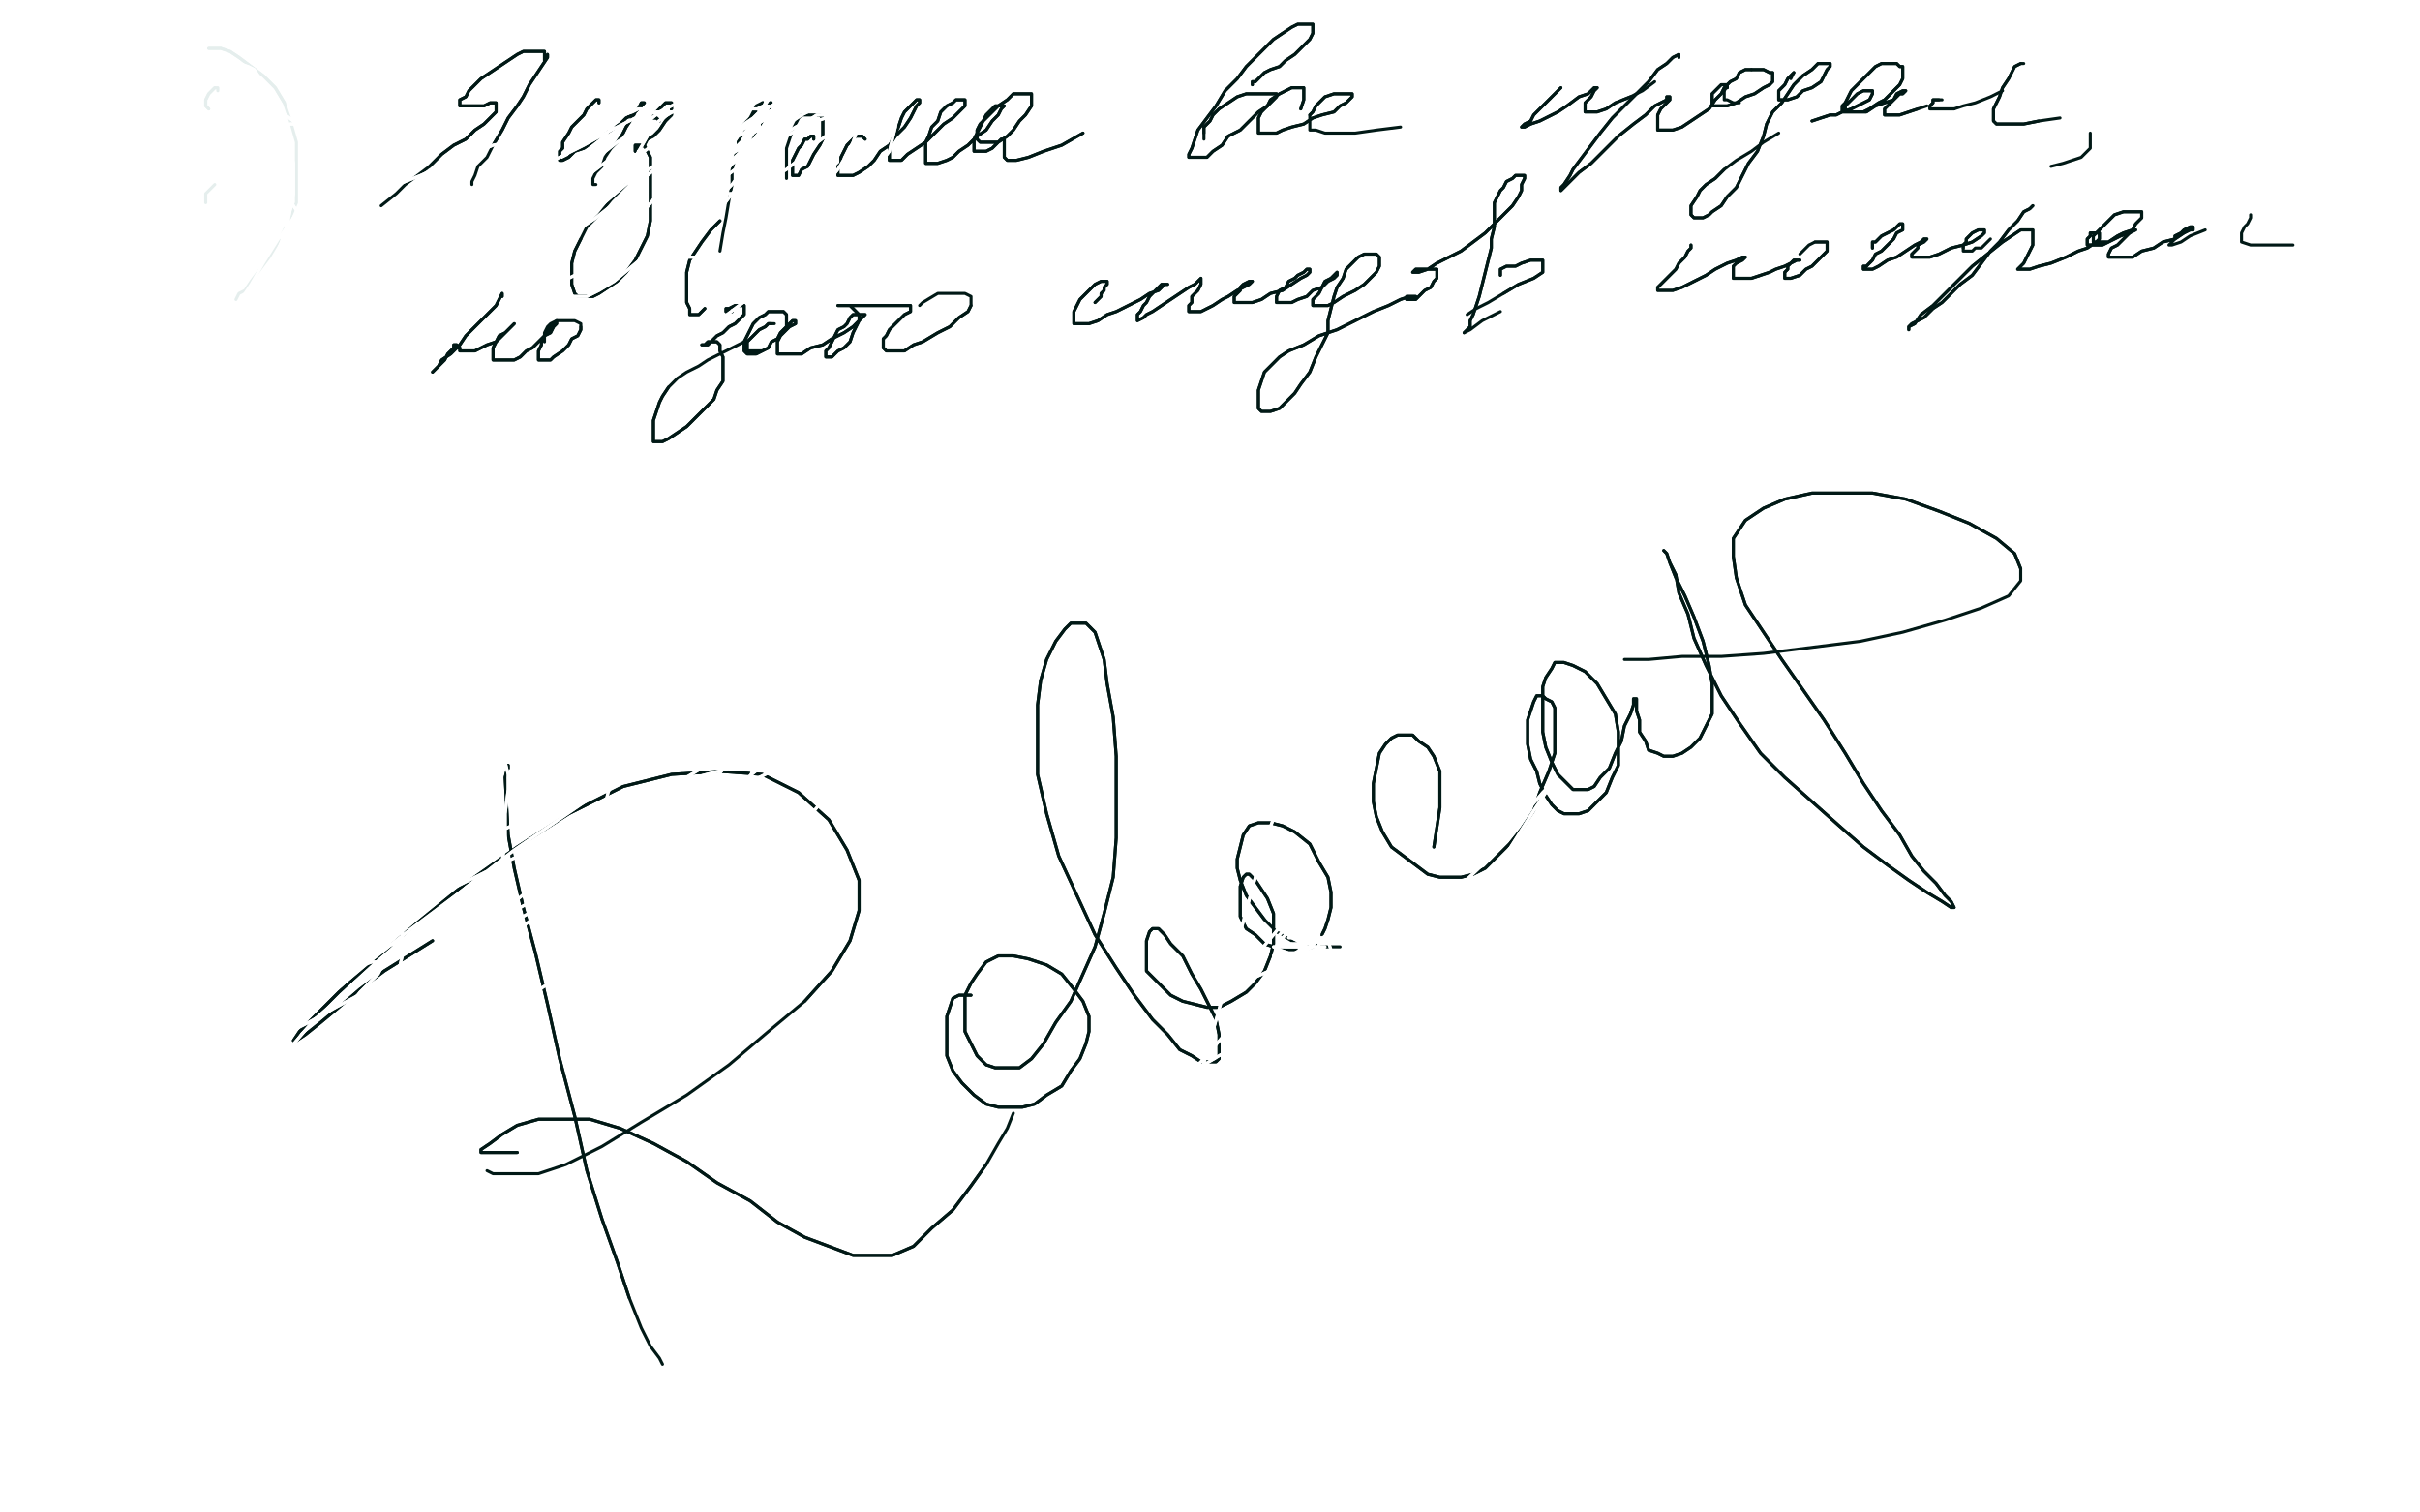 <?xml version="1.0" standalone="no"?>
<!DOCTYPE svg PUBLIC "-//W3C//DTD SVG 1.1//EN"
"http://www.w3.org/Graphics/SVG/1.1/DTD/svg11.dtd">

<svg width="800" height="500" version="1.1" xmlns="http://www.w3.org/2000/svg" xmlns:xlink="http://www.w3.org/1999/xlink" style="stroke-antialiasing: false"><desc>This SVG has been created on https://colorillo.com/</desc><rect x='0' y='0' width='800' height='500' style='fill: rgb(255,255,255); stroke-width:0' /><polyline points="69,36 68,35 68,35 68,34 68,34 68,33 68,33 69,31 69,31 70,30 70,30 71,29 71,29" style="fill: none; stroke: #e5eeed; stroke-width: 1; stroke-linejoin: round; stroke-linecap: round; stroke-antialiasing: false; stroke-antialias: 0; opacity: 1.0"/>
<polyline points="69,36 68,35 68,35 68,34 68,34 68,33 68,33 69,31 69,31 70,30 70,30 71,29 72,29 72,30" style="fill: none; stroke: #e5eeed; stroke-width: 1; stroke-linejoin: round; stroke-linecap: round; stroke-antialiasing: false; stroke-antialias: 0; opacity: 1.0"/>
<polyline points="68,67 68,66 68,66 68,65 68,65 68,64 68,64 69,63 69,63 70,62 70,62 71,61 71,61" style="fill: none; stroke: #e5eeed; stroke-width: 1; stroke-linejoin: round; stroke-linecap: round; stroke-antialiasing: false; stroke-antialias: 0; opacity: 1.0"/>
<polyline points="72,16 71,16 71,16 69,16 69,16 71,16 71,16 73,16 73,16 76,17 76,17 79,19 79,19 83,22 83,22 87,25 87,25 91,29 91,29 94,34 94,34" style="fill: none; stroke: #e5eeed; stroke-width: 1; stroke-linejoin: round; stroke-linecap: round; stroke-antialiasing: false; stroke-antialias: 0; opacity: 1.0"/>
<polyline points="72,16 71,16 71,16 69,16 69,16 71,16 71,16 73,16 73,16 76,17 76,17 79,19 79,19 83,22 83,22 87,25 87,25 91,29 91,29 94,34 96,40 98,47 98,54 98,61 98,67 95,74 92,80 89,85 86,89 83,93 81,96 79,97 78,99" style="fill: none; stroke: #e5eeed; stroke-width: 1; stroke-linejoin: round; stroke-linecap: round; stroke-antialiasing: false; stroke-antialias: 0; opacity: 1.0"/>
<polyline points="181,19 181,18 181,18 181,19 181,19 179,22 179,22 177,25 177,25 175,28 175,28 173,32 173,32 171,35 171,35 168,39 168,39 166,43 166,43 163,48 163,48" style="fill: none; stroke: #011916; stroke-width: 1; stroke-linejoin: round; stroke-linecap: round; stroke-antialiasing: false; stroke-antialias: 0; opacity: 1.0"/>
<polyline points="181,19 181,18 181,18 181,19 181,19 179,22 179,22 177,25 177,25 175,28 175,28 173,32 173,32 171,35 171,35 168,39 168,39 166,43 166,43 163,48 161,52 158,55 157,58 156,60 156,61" style="fill: none; stroke: #011916; stroke-width: 1; stroke-linejoin: round; stroke-linecap: round; stroke-antialiasing: false; stroke-antialias: 0; opacity: 1.0"/>
<polyline points="180,20 180,18 180,18 180,17 180,17 179,17 179,17 178,17 178,17 177,17 177,17 175,17 175,17 173,17 173,17 171,18 171,18 168,20 168,20 165,22 165,22 162,24 162,24 159,26 157,28 155,30 154,32 152,33 152,34 152,35 153,35 155,35 157,35 159,35 160,35 162,34 163,34 164,34 164,35 164,37 162,39 160,41 157,43 154,46 150,48 146,51 142,55" style="fill: none; stroke: #011916; stroke-width: 1; stroke-linejoin: round; stroke-linecap: round; stroke-antialiasing: false; stroke-antialias: 0; opacity: 1.0"/>
<polyline points="180,20 180,18 180,18 180,17 180,17 179,17 179,17 178,17 178,17 177,17 177,17 175,17 175,17 173,17 173,17 171,18 171,18 168,20 168,20 165,22 165,22 162,24 159,26 157,28 155,30 154,32 152,33 152,34 152,35 153,35 155,35 157,35 159,35 160,35 162,34 163,34 164,34 164,35 164,37 162,39 160,41 157,43 154,46 150,48 146,51 142,55 138,58 134,61 131,64 126,68" style="fill: none; stroke: #011916; stroke-width: 1; stroke-linejoin: round; stroke-linecap: round; stroke-antialiasing: false; stroke-antialias: 0; opacity: 1.0"/>
<polyline points="198,34 198,33 198,33 197,33 197,33 196,34 196,34 194,36 194,36 193,38 193,38 191,40 191,40 189,42 189,42 188,44 188,44 186,47 186,47 186,49 186,49 185,50 185,50 185,52 185,53 186,53 188,52 190,50 193,49 196,47 199,45 202,43 205,41 207,39 209,38 211,36 212,35 213,34 212,34 211,36 210,37 209,39 207,42 206,44" style="fill: none; stroke: #011916; stroke-width: 1; stroke-linejoin: round; stroke-linecap: round; stroke-antialiasing: false; stroke-antialias: 0; opacity: 1.0"/>
<polyline points="198,34 198,33 198,33 197,33 197,33 196,34 196,34 194,36 194,36 193,38 193,38 191,40 191,40 189,42 189,42 188,44 188,44 186,47 186,47 186,49 186,49 185,50 185,52 185,53 186,53 188,52 190,50 193,49 196,47 199,45 202,43 205,41 207,39 209,38 211,36 212,35 213,34 212,34 211,36 210,37 209,39 207,42 206,44 204,47 202,49 200,52 199,55 197,57 196,59 196,60 196,61 197,61" style="fill: none; stroke: #011916; stroke-width: 1; stroke-linejoin: round; stroke-linecap: round; stroke-antialiasing: false; stroke-antialias: 0; opacity: 1.0"/>
<polyline points="218,40 217,39 217,39 216,39 216,39 216,38 216,38 217,37 217,37 218,36 218,36 219,35 219,35 220,34 220,34 221,34 221,34 222,34 222,34 222,35 222,35 222,36 222,36 222,38 220,40 218,43 216,45 214,46 213,48 211,49 210,49 210,50 210,49 210,48 211,48 212,48 213,48 214,50 215,52 215,55 215,59 215,63 215,68 215,73 214,78 212,82 210,86 207,90 204,93 201,95 198,97 196,98 194,98 192,98 191,98 190,97 189,94 189,91 189,87 190,83 192,79" style="fill: none; stroke: #011916; stroke-width: 1; stroke-linejoin: round; stroke-linecap: round; stroke-antialiasing: false; stroke-antialias: 0; opacity: 1.0"/>
<polyline points="218,40 217,39 217,39 216,39 216,39 216,38 216,38 217,37 217,37 218,36 218,36 219,35 219,35 220,34 220,34 221,34 221,34 222,34 222,34 222,35 222,35 222,36 222,38 220,40 218,43 216,45 214,46 213,48 211,49 210,49 210,50 210,49 210,48 211,48 212,48 213,48 214,50 215,52 215,55 215,59 215,63 215,68 215,73 214,78 212,82 210,86 207,90 204,93 201,95 198,97 196,98 194,98 192,98 191,98 190,97 189,94 189,91 189,87 190,83 192,79 194,75 198,71 202,66 207,61" style="fill: none; stroke: #011916; stroke-width: 1; stroke-linejoin: round; stroke-linecap: round; stroke-antialiasing: false; stroke-antialias: 0; opacity: 1.0"/>
<polyline points="249,38 250,37 250,37 249,38 249,38 248,39 248,39 247,41 247,41 246,43 246,43 245,45 245,45 244,46 244,46 244,47 244,47 244,48 244,48 245,48 245,48 246,48 248,46 249,45 251,43 252,41 253,40 254,38 255,36 255,35 255,34 254,34 253,34 252,34" style="fill: none; stroke: #011916; stroke-width: 1; stroke-linejoin: round; stroke-linecap: round; stroke-antialiasing: false; stroke-antialias: 0; opacity: 1.0"/>
<polyline points="249,38 250,37 250,37 249,38 249,38 248,39 248,39 247,41 247,41 246,43 246,43 245,45 245,45 244,46 244,46 244,47 244,47 244,48 244,48 245,48 246,48 248,46 249,45 251,43 252,41 253,40 254,38 255,36 255,35 255,34 254,34 253,34 252,34 250,35 249,37 248,39 246,41 245,44 244,48 243,52 242,56 242,61 241,66 240,72 239,77 238,83" style="fill: none; stroke: #011916; stroke-width: 1; stroke-linejoin: round; stroke-linecap: round; stroke-antialiasing: false; stroke-antialias: 0; opacity: 1.0"/>
<polyline points="233,102 231,104 231,104 230,104 230,104 229,104 229,104 228,104 228,104 228,102 228,102 227,100 227,100 227,97 227,97 227,94 227,94 227,90 227,90 228,86 228,86 230,83 230,83 232,80 232,80 235,76 235,76 238,73 238,73" style="fill: none; stroke: #011916; stroke-width: 1; stroke-linejoin: round; stroke-linecap: round; stroke-antialiasing: false; stroke-antialias: 0; opacity: 1.0"/>
<polyline points="233,102 231,104 231,104 230,104 230,104 229,104 229,104 228,104 228,104 228,102 228,102 227,100 227,100 227,97 227,97 227,94 227,94 227,90 227,90 228,86 228,86 230,83 230,83 232,80 232,80 235,76 235,76 238,73" style="fill: none; stroke: #011916; stroke-width: 1; stroke-linejoin: round; stroke-linecap: round; stroke-antialiasing: false; stroke-antialias: 0; opacity: 1.0"/>
<polyline points="269,46 269,45 269,45 268,45 268,45 267,46 267,46 266,46 266,46 265,48 265,48 264,49 264,49 263,51 263,51 262,53 262,53 262,54 262,54 262,56 262,56 262,57 262,57 262,58 262,58 263,58 264,58 265,56 267,55 268,53 269,51 271,48 272,46 272,44 272,42 272,41 272,39 271,38 270,38" style="fill: none; stroke: #011916; stroke-width: 1; stroke-linejoin: round; stroke-linecap: round; stroke-antialiasing: false; stroke-antialias: 0; opacity: 1.0"/>
<polyline points="269,46 269,45 269,45 268,45 268,45 267,46 267,46 266,46 266,46 265,48 265,48 264,49 264,49 263,51 263,51 262,53 262,53 262,54 262,54 262,56 262,56 262,57 262,57 262,58 263,58 264,58 265,56 267,55 268,53 269,51 271,48 272,46 272,44 272,42 272,41 272,39 271,38 270,38 268,38 267,38 265,38 264,39 263,41 262,43 261,46 260,49 260,51 260,54 260,57 260,59" style="fill: none; stroke: #011916; stroke-width: 1; stroke-linejoin: round; stroke-linecap: round; stroke-antialiasing: false; stroke-antialias: 0; opacity: 1.0"/>
<polyline points="286,46 285,45 285,45 284,45 284,45 283,45 283,45 282,46 282,46 280,48 280,48 279,50 279,50 278,52 278,52 278,54 278,54 277,55 277,55 277,57 277,57 277,58 277,58 278,58 278,58 279,58 279,58 281,58 282,58 284,57 287,55 289,53 291,50 294,48 296,45 299,42 301,39 302,37 303,35 304,34 304,33 303,33 302,34 301,35 299,37 298,39 297,42 296,44 295,46 294,49 294,50 294,52 294,53 295,53 296,53 298,53 300,51 303,49 306,47 309,44 312,41 315,39 318,36 319,35 319,34 319,33 317,33 316,33 315,34 313,35 311,37 310,40 308,42 307,45 306,47 306,50 306,51 306,53 306,54 307,54 308,54 310,54 313,53 315,52 317,50 320,48 323,45 326,43 328,40 330,38 331,36 332,35 331,35 329,35 328,36 326,38 325,40 324,42 323,44 322,46 322,48 322,49 322,50 324,50 326,50 328,49 330,47 333,45 335,43 337,40 339,38 341,35 341,33 341,32 341,31 340,31 338,31 335,31 333,33 330,35 328,37 326,39 324,41 323,43 323,44 323,46 324,47 326,47 328,47 330,47 331,46 332,46 332,47 332,49 332,50 332,51 332,52 333,53 334,53 336,53 340,52 345,50 351,48 358,44" style="fill: none; stroke: #011916; stroke-width: 1; stroke-linejoin: round; stroke-linecap: round; stroke-antialiasing: false; stroke-antialias: 0; opacity: 1.0"/>
<polyline points="286,46 285,45 285,45 284,45 284,45 283,45 283,45 282,46 282,46 280,48 280,48 279,50 279,50 278,52 278,52 278,54 278,54 277,55 277,55 277,57 277,57 277,58 277,58 278,58 278,58 279,58 281,58 282,58 284,57 287,55 289,53 291,50 294,48 296,45 299,42 301,39 302,37 303,35 304,34 304,33 303,33 302,34 301,35 299,37 298,39 297,42 296,44 295,46 294,49 294,50 294,52 294,53 295,53 296,53 298,53 300,51 303,49 306,47 309,44 312,41 315,39 318,36 319,35 319,34 319,33 317,33 316,33 315,34 313,35 311,37 310,40 308,42 307,45 306,47 306,50 306,51 306,53 306,54 307,54 308,54 310,54 313,53 315,52 317,50 320,48 323,45 326,43 328,40 330,38 331,36 332,35 331,35 329,35 328,36 326,38 325,40 324,42 323,44 322,46 322,48 322,49 322,50 324,50 326,50 328,49 330,47 333,45 335,43 337,40 339,38 341,35 341,33 341,32 341,31 340,31 338,31 335,31 333,33 330,35 328,37 326,39 324,41 323,43 323,44 323,46 324,47 326,47 328,47 330,47 331,46 332,46 332,47 332,49 332,50 332,51 332,52 333,53 334,53 336,53 340,52 345,50 351,48 358,44" style="fill: none; stroke: #011916; stroke-width: 1; stroke-linejoin: round; stroke-linecap: round; stroke-antialiasing: false; stroke-antialias: 0; opacity: 1.0"/>
<polyline points="414,28 414,27 414,27 415,27 415,27 416,26 416,26 418,24 418,24 420,23 420,23 423,22 423,22 425,20 425,20 428,18 428,18 431,15 431,15 433,13 433,13 434,11 434,11 434,10 434,10 434,9 434,9 434,8 434,8 432,8 429,8 427,9 424,11 421,13 418,16 415,19 412,22 409,26 405,30 402,35 399,39 396,43 395,46 394,49 393,51 393,52 394,52 395,52 397,52 399,52 401,50 404,48 406,45 410,43 413,40 416,37 419,35 421,33 422,32 422,31 421,31 418,31 416,31 412,31 409,32 406,34 403,36 401,38 400,40 398,42 398,44" style="fill: none; stroke: #011916; stroke-width: 1; stroke-linejoin: round; stroke-linecap: round; stroke-antialiasing: false; stroke-antialias: 0; opacity: 1.0"/>
<polyline points="414,28 414,27 414,27 415,27 415,27 416,26 416,26 418,24 418,24 420,23 420,23 423,22 423,22 425,20 425,20 428,18 428,18 431,15 431,15 433,13 433,13 434,11 434,11 434,10 434,10 434,9 434,9 434,8 432,8 429,8 427,9 424,11 421,13 418,16 415,19 412,22 409,26 405,30 402,35 399,39 396,43 395,46 394,49 393,51 393,52 394,52 395,52 397,52 399,52 401,50 404,48 406,45 410,43 413,40 416,37 419,35 421,33 422,32 422,31 421,31 418,31 416,31 412,31 409,32 406,34 403,36 401,38 400,40 398,42 398,44 398,46" style="fill: none; stroke: #011916; stroke-width: 1; stroke-linejoin: round; stroke-linecap: round; stroke-antialiasing: false; stroke-antialias: 0; opacity: 1.0"/>
<polyline points="430,36 431,33 431,33 431,32 431,32 431,31 431,31 431,30 431,30 431,29 431,29 429,29 429,29 427,29 427,29 425,30 425,30 423,31 423,31 420,33 420,33 419,35 419,35 417,37 417,37 416,39 416,41 416,42 416,43 416,44 417,44 419,44 422,44 424,43 427,42 431,41 434,39 437,38 441,37 443,35 445,34 446,33 447,32 447,31 446,31 445,31 443,31 441,31 438,32 436,34 435,35 434,37 433,38" style="fill: none; stroke: #011916; stroke-width: 1; stroke-linejoin: round; stroke-linecap: round; stroke-antialiasing: false; stroke-antialias: 0; opacity: 1.0"/>
<polyline points="430,36 431,33 431,33 431,32 431,32 431,31 431,31 431,30 431,30 431,29 431,29 429,29 429,29 427,29 427,29 425,30 425,30 423,31 423,31 420,33 420,33 419,35 419,35 417,37 416,39 416,41 416,42 416,43 416,44 417,44 419,44 422,44 424,43 427,42 431,41 434,39 437,38 441,37 443,35 445,34 446,33 447,32 447,31 446,31 445,31 443,31 441,31 438,32 436,34 435,35 434,37 433,38 433,39 433,41 433,42 433,43 435,43 438,44 442,44 448,44 455,43 463,42" style="fill: none; stroke: #011916; stroke-width: 1; stroke-linejoin: round; stroke-linecap: round; stroke-antialiasing: false; stroke-antialias: 0; opacity: 1.0"/>
<polyline points="515,30 516,29 516,29 515,30 515,30 514,31 514,31 512,33 512,33 510,35 510,35 508,37 508,37 507,38 507,38 506,40 506,40 504,41 504,41 503,42 504,42 506,41 509,40 511,39 515,37 518,35 522,32 525,31 527,29 528,29 527,30 526,32 525,33 524,34 524,35 524,36 524,37 526,37 528,37 531,36 534,34 539,32" style="fill: none; stroke: #011916; stroke-width: 1; stroke-linejoin: round; stroke-linecap: round; stroke-antialiasing: false; stroke-antialias: 0; opacity: 1.0"/>
<polyline points="515,30 516,29 516,29 515,30 515,30 514,31 514,31 512,33 512,33 510,35 510,35 508,37 508,37 507,38 507,38 506,40 506,40 504,41 503,42 504,42 506,41 509,40 511,39 515,37 518,35 522,32 525,31 527,29 528,29 527,30 526,32 525,33 524,34 524,35 524,36 524,37 526,37 528,37 531,36 534,34 539,32 543,30 547,27" style="fill: none; stroke: #011916; stroke-width: 1; stroke-linejoin: round; stroke-linecap: round; stroke-antialiasing: false; stroke-antialias: 0; opacity: 1.0"/>
<polyline points="555,19 555,18 555,18 553,19 553,19 551,21 551,21 548,23 548,23 545,27 545,27 541,31 537,35 533,39 529,44 526,48 523,52 520,56 519,58 517,61 516,62 516,63 517,62 519,60 522,57 526,54 531,49 535,45 540,41 544,38 547,35 549,34 551,33 551,32 552,32 552,33 551,34 549,36 548,38 548,40 548,41 548,42 548,43 549,43 551,43 553,43 556,42 559,40 562,38 565,36 567,33 569,31 570,29 571,29 571,28 570,28 569,28 568,29 567,30 566,31 566,32 566,33 566,34 566,35 567,35 569,35 571,35 574,34 577,32 580,31 583,29 585,28" style="fill: none; stroke: #011916; stroke-width: 1; stroke-linejoin: round; stroke-linecap: round; stroke-antialiasing: false; stroke-antialias: 0; opacity: 1.0"/>
<polyline points="579,23 577,23 575,24 574,26 572,27 571,28 570,30" style="fill: none; stroke: #011916; stroke-width: 1; stroke-linejoin: round; stroke-linecap: round; stroke-antialiasing: false; stroke-antialias: 0; opacity: 1.0"/>
<polyline points="585,28 586,27 586,26 586,25 586,24 585,24 583,23 581,23 579,23" style="fill: none; stroke: #011916; stroke-width: 1; stroke-linejoin: round; stroke-linecap: round; stroke-antialiasing: false; stroke-antialias: 0; opacity: 1.0"/>
<polyline points="555,19 555,18 555,18 553,19 553,19 551,21 551,21 548,23 548,23 545,27 541,31 537,35 533,39 529,44 526,48 523,52 520,56 519,58 517,61 516,62 516,63 517,62 519,60 522,57 526,54 531,49 535,45 540,41 544,38 547,35 549,34 551,33 551,32 552,32 552,33 551,34 549,36 548,38 548,40 548,41 548,42 548,43 549,43 551,43 553,43 556,42 559,40 562,38 565,36 567,33 569,31 570,29 571,29 571,28 570,28 569,28 568,29 567,30 566,31 566,32 566,33 566,34 566,35 567,35 569,35 571,35 574,34 577,32 580,31 583,29 585,28 586,27 586,26 586,25 586,24 585,24 583,23 581,23 579,23 577,23 575,24 574,26 572,27 571,28 570,30 570,31 570,32 570,33 571,33 573,34 575,34" style="fill: none; stroke: #011916; stroke-width: 1; stroke-linejoin: round; stroke-linecap: round; stroke-antialiasing: false; stroke-antialias: 0; opacity: 1.0"/>
<polyline points="592,26 593,24 592,25 591,26 590,28 589,29 588,30 588,31 588,32 588,33 589,33 591,33 594,32 596,30 599,29 602,27 603,25 604,23 605,22 605,21 604,21 603,21 601,21 599,23 596,25 593,28 591,31 589,34 586,37 584,41 583,45 581,50 578,54 576,58 574,62 571,65 569,68 566,70 565,71 563,72 562,72 561,72 560,72 559,71 559,69 559,68 561,65 562,63 564,61 567,59 570,56" style="fill: none; stroke: #011916; stroke-width: 1; stroke-linejoin: round; stroke-linecap: round; stroke-antialiasing: false; stroke-antialias: 0; opacity: 1.0"/>
<polyline points="593,24 592,25 591,26 590,28 589,29 588,30 588,31 588,32 588,33 589,33 591,33 594,32 596,30 599,29 602,27 603,25 604,23 605,22 605,21 604,21 603,21 601,21 599,23 596,25 593,28 591,31 589,34 586,37 584,41 583,45 581,50 578,54 576,58 574,62 571,65 569,68 566,70 565,71 563,72 562,72 561,72 560,72 559,71 559,69 559,68 561,65 562,63 564,61 567,59 570,56 574,53 579,50 583,47 588,44" style="fill: none; stroke: #011916; stroke-width: 1; stroke-linejoin: round; stroke-linecap: round; stroke-antialiasing: false; stroke-antialias: 0; opacity: 1.0"/>
<polyline points="599,40 605,38 605,38 607,38 607,38 609,37 609,37 612,36 612,36 614,35 614,35 616,34 616,34 618,33 619,31 619,30 618,30 617,30 616,30 614,31 613,32 612,33 611,34 610,35 610,36 610,37 611,37 612,37 614,37 616,37 618,36 621,34 623,33 625,31 627,29 628,28 629,26 629,24 629,23 629,22 628,22 627,21 626,21 624,21 622,21 620,22 618,24 616,26 614,28 612,30 611,32 610,34 609,35 609,36 609,37 611,37 612,37 614,37 617,37 620,35 623,34 626,33 628,31 629,31 630,30 629,30 627,31 626,33 625,34 624,35 623,36 623,37 623,38 624,38 625,38 626,38 628,38 631,37 634,36" style="fill: none; stroke: #011916; stroke-width: 1; stroke-linejoin: round; stroke-linecap: round; stroke-antialiasing: false; stroke-antialias: 0; opacity: 1.0"/>
<polyline points="599,40 605,38 605,38 607,38 607,38 609,37 609,37 612,36 612,36 614,35 614,35 616,34 618,33 619,31 619,30 618,30 617,30 616,30 614,31 613,32 612,33 611,34 610,35 610,36 610,37 611,37 612,37 614,37 616,37 618,36 621,34 623,33 625,31 627,29 628,28 629,26 629,24 629,23 629,22 628,22 627,21 626,21 624,21 622,21 620,22 618,24 616,26 614,28 612,30 611,32 610,34 609,35 609,36 609,37 611,37 612,37 614,37 617,37 620,35 623,34 626,33 628,31 629,31 630,30 629,30 627,31 626,33 625,34 624,35 623,36 623,37 623,38 624,38 625,38 626,38 628,38 631,37 634,36 637,35" style="fill: none; stroke: #011916; stroke-width: 1; stroke-linejoin: round; stroke-linecap: round; stroke-antialiasing: false; stroke-antialias: 0; opacity: 1.0"/>
<polyline points="642,33 641,33 640,33 639,33 639,34 638,35 638,36 639,36 640,36 643,36 646,36" style="fill: none; stroke: #011916; stroke-width: 1; stroke-linejoin: round; stroke-linecap: round; stroke-antialiasing: false; stroke-antialias: 0; opacity: 1.0"/>
<polyline points="641,33 640,33 639,33 639,34 638,35 638,36 639,36 640,36 643,36 646,36 649,35 653,34 658,32 662,30" style="fill: none; stroke: #011916; stroke-width: 1; stroke-linejoin: round; stroke-linecap: round; stroke-antialiasing: false; stroke-antialias: 0; opacity: 1.0"/>
<polyline points="669,21 668,21 666,22 665,24 664,26 662,29 661,32 660,34 659,36 659,38 659,40 660,41 662,41 664,41 669,41 674,40" style="fill: none; stroke: #011916; stroke-width: 1; stroke-linejoin: round; stroke-linecap: round; stroke-antialiasing: false; stroke-antialias: 0; opacity: 1.0"/>
<polyline points="668,21 666,22 665,24 664,26 662,29 661,32 660,34 659,36 659,38 659,40 660,41 662,41 664,41 669,41 674,40 681,39" style="fill: none; stroke: #011916; stroke-width: 1; stroke-linejoin: round; stroke-linecap: round; stroke-antialiasing: false; stroke-antialias: 0; opacity: 1.0"/>
<polyline points="691,44 691,45 691,45 691,46 691,46 691,47 691,47 691,49 691,49 690,50 690,50 688,52 688,52 685,53 685,53 682,54 682,54 678,55 678,55" style="fill: none; stroke: #011916; stroke-width: 1; stroke-linejoin: round; stroke-linecap: round; stroke-antialiasing: false; stroke-antialias: 0; opacity: 1.0"/>
<polyline points="166,98 166,97 166,97 165,99 165,99 164,101 164,101 162,103 162,103 160,105 160,105 157,108 157,108 154,111 154,111 152,114 152,114 149,117 149,117 146,119 146,119 145,121 145,121 144,122 143,123 144,122 146,120 147,119 148,117 149,116 150,115 150,114 151,114 151,115 152,115 152,116 153,116 154,116 156,116 157,116 159,115 161,114 164,113 165,111 167,110 168,109 169,108 170,107 169,108 168,109 167,110 166,111 165,112 164,113 163,115 163,116 163,117 163,118 163,119 164,119 165,119 168,119 170,119 172,118 174,116 176,115 178,113 180,111 182,110 183,108 184,107 184,106 183,107 182,108 181,110 180,111 179,113 179,114 178,116 178,117 178,118 178,119 179,119 180,119 182,119 183,118 186,116 188,114 189,112 191,111 192,109 192,108" style="fill: none; stroke: #011916; stroke-width: 1; stroke-linejoin: round; stroke-linecap: round; stroke-antialiasing: false; stroke-antialias: 0; opacity: 1.0"/>
<polyline points="166,98 166,97 166,97 165,99 165,99 164,101 164,101 162,103 162,103 160,105 160,105 157,108 157,108 154,111 154,111 152,114 152,114 149,117 149,117 146,119 146,119 145,121 144,122 143,123 144,122 146,120 147,119 148,117 149,116 150,115 150,114 151,114 151,115 152,115 152,116 153,116 154,116 156,116 157,116 159,115 161,114 164,113 165,111 167,110 168,109 169,108 170,107 169,108 168,109 167,110 166,111 165,112 164,113 163,115 163,116 163,117 163,118 163,119 164,119 165,119 168,119 170,119 172,118 174,116 176,115 178,113 180,111 182,110 183,108 184,107 184,106 183,107 182,108 181,110 180,111 179,113 179,114 178,116 178,117 178,118 178,119 179,119 180,119 182,119 183,118 186,116 188,114 189,112 191,111 192,109 192,108 192,107 190,106 188,106 186,106 184,106 182,107 181,108 180,110 180,112 180,113" style="fill: none; stroke: #011916; stroke-width: 1; stroke-linejoin: round; stroke-linecap: round; stroke-antialiasing: false; stroke-antialias: 0; opacity: 1.0"/>
<polyline points="242,103 241,103 241,103 240,103 240,103 240,102 240,102 241,102 241,102 243,101 243,101 244,101 244,101 245,101 245,101 246,101 246,101 246,102 246,102 246,103 246,103 246,104 246,104 245,105 243,107 241,108 239,110 237,111 235,113 234,113 233,114 232,114 233,114 234,114 235,113 236,113 237,113 238,114 238,116 239,118 239,120 239,123 239,126 237,129 236,132 233,135 230,138 227,141 224,143 221,145 219,146 217,146 216,146 216,145 216,142 216,139 217,136 218,133 219,131 221,128" style="fill: none; stroke: #011916; stroke-width: 1; stroke-linejoin: round; stroke-linecap: round; stroke-antialiasing: false; stroke-antialias: 0; opacity: 1.0"/>
<polyline points="242,103 241,103 241,103 240,103 240,103 240,102 240,102 241,102 241,102 243,101 243,101 244,101 244,101 245,101 245,101 246,101 246,101 246,102 246,102 246,103 246,103 246,104 245,105 243,107 241,108 239,110 237,111 235,113 234,113 233,114 232,114 233,114 234,114 235,113 236,113 237,113 238,114 238,116 239,118 239,120 239,123 239,126 237,129 236,132 233,135 230,138 227,141 224,143 221,145 219,146 217,146 216,146 216,145 216,142 216,139 217,136 218,133 219,131 221,128 222,127 224,125 227,123 231,121 234,119 238,117 242,115 246,113" style="fill: none; stroke: #011916; stroke-width: 1; stroke-linejoin: round; stroke-linecap: round; stroke-antialiasing: false; stroke-antialias: 0; opacity: 1.0"/>
<polyline points="256,107 255,107 254,107 253,108 251,109 250,110 249,111 248,112 247,113 247,114 247,115 247,116 249,116 250,116 252,116 254,115 255,113 257,112 258,110 259,109 260,108 260,106 260,105 260,104 259,103 258,103 257,103 256,103 254,103 253,104 251,105 249,107 248,109 247,111 246,113 246,114 246,115 246,116 247,117 248,117 249,117 250,117 252,116 254,115 255,113 257,112 259,110 261,108 263,107 263,106 262,106 261,107 260,108 259,110 258,111 257,113 257,114 257,115 257,116 257,117 258,117 259,117 262,117 265,117 268,115 272,114 275,112 279,110 282,108 284,106 285,105 286,104 285,104 284,104 283,104 282,104 281,105 280,107 279,108 277,109 276,111 275,113 274,115 273,116 273,117 273,118 274,118 275,118 277,116 279,115 281,113 282,110 284,106 284,105 284,104 283,103 282,102 281,101 279,101 278,101 277,101 278,101 279,101 281,101 284,101 286,101 289,101 291,101 294,101 297,101 299,101 300,101 301,101 301,102 301,103 299,104 298,105 296,107 295,108 294,109 293,111 292,112 292,113 292,114 292,115 293,116 294,116 296,116 299,116 302,114 305,113 310,110 314,108 317,105 320,103 321,101" style="fill: none; stroke: #011916; stroke-width: 1; stroke-linejoin: round; stroke-linecap: round; stroke-antialiasing: false; stroke-antialias: 0; opacity: 1.0"/>
<polyline points="255,107 254,107 253,108 251,109 250,110 249,111 248,112 247,113 247,114 247,115 247,116 249,116 250,116 252,116 254,115 255,113 257,112 258,110 259,109 260,108 260,106 260,105 260,104 259,103 258,103 257,103 256,103 254,103 253,104 251,105 249,107 248,109 247,111 246,113 246,114 246,115 246,116 247,117 248,117 249,117 250,117 252,116 254,115 255,113 257,112 259,110 261,108 263,107 263,106 262,106 261,107 260,108 259,110 258,111 257,113 257,114 257,115 257,116 257,117 258,117 259,117 262,117 265,117 268,115 272,114 275,112 279,110 282,108 284,106 285,105 286,104 285,104 284,104 283,104 282,104 281,105 280,107 279,108 277,109 276,111 275,113 274,115 273,116 273,117 273,118 274,118 275,118 277,116 279,115 281,113 282,110 284,106 284,105 284,104 283,103 282,102 281,101 279,101 278,101 277,101 278,101 279,101 281,101 284,101 286,101 289,101 291,101 294,101 297,101 299,101 300,101 301,101 301,102 301,103 299,104 298,105 296,107 295,108 294,109 293,111 292,112 292,113 292,114 292,115 293,116 294,116 296,116 299,116 302,114 305,113 310,110 314,108 317,105 320,103 321,101 321,99 321,98 319,97 317,97 313,97 310,97 305,100 304,101" style="fill: none; stroke: #011916; stroke-width: 1; stroke-linejoin: round; stroke-linecap: round; stroke-antialiasing: false; stroke-antialias: 0; opacity: 1.0"/>
<polyline points="362,100 363,99 363,99 364,98 364,98 364,97 364,97 365,96 365,96 365,95 365,95 366,94 366,94 366,93 366,93 365,93 365,93 364,93 364,93 362,94 362,94 360,96 360,96 359,97 359,97 357,99 356,101 355,103 355,105 355,106 355,107 356,107 358,107 360,107 363,106 366,104 369,103 373,101 377,99 380,97 383,96 385,94 386,94 385,94 384,94 382,96 381,97 380,98 379,100 378,101 377,103 376,104 376,105 376,106 378,105 379,104 381,103 384,101 387,99 390,97 393,95 395,94 396,93 397,92 397,93 397,94 396,96 395,97 394,98 394,100 393,101 393,102 393,103 394,103 395,103 397,103 399,102 401,101 404,99 406,98 409,96 411,95 413,94 414,93 413,93 411,94 410,95 410,96 409,97 408,98 408,99 408,100 409,100 410,100 412,100 414,100 417,99 420,97 424,96 427,94 430,92 432,91 433,90 433,89 432,89 431,90 429,91 428,92 426,93 425,95 423,96 422,98 422,99 422,100 424,100 425,100 427,100 429,99 432,98 434,96 437,95 439,93 441,92 442,91 442,90 441,91 440,92 438,93 437,95 436,97 435,98 434,99 434,100 434,101 436,101 437,101 439,101 441,100 444,98 448,96 451,94 453,92 455,90 456,88 456,86 456,85 455,84 453,84 451,84 449,85 447,87 445,89 444,92 442,95 441,98 440,102 439,106 439,110 437,114 435,118 433,123 430,127 428,130 425,133 423,135 420,136 419,136 417,136 416,135 416,134 416,131 416,129 417,126 418,123 420,121 423,118 426,116 431,114 436,111 442,109 448,106 454,103 459,101 463,99 466,98 467,98 468,98 467,98 466,98 465,98 465,99 466,99 467,99 468,99 469,98 471,96 473,95 474,93 475,92 475,90 475,89 474,89 472,89 470,89 469,89 468,89 467,90 469,90 472,89 475,87 479,85 483,83 487,80 491,77 494,74 497,71 500,68 502,65 503,63 503,61 504,59 504,58 503,58 501,58 500,59 498,60 497,62 496,63 495,65 494,67 494,70 494,73 494,75 493,79 493,82 492,86 491,90 490,94 489,98 488,101 487,104 486,106 486,108 485,109 484,110" style="fill: none; stroke: #011916; stroke-width: 1; stroke-linejoin: round; stroke-linecap: round; stroke-antialiasing: false; stroke-antialias: 0; opacity: 1.0"/>
<polyline points="362,100 363,99 363,99 364,98 364,98 364,97 364,97 365,96 365,96 365,95 365,95 366,94 366,94 366,93 366,93 365,93 365,93 364,93 364,93 362,94 362,94 360,96 360,96 359,97 357,99 356,101 355,103 355,105 355,106 355,107 356,107 358,107 360,107 363,106 366,104 369,103 373,101 377,99 380,97 383,96 385,94 386,94 385,94 384,94 382,96 381,97 380,98 379,100 378,101 377,103 376,104 376,105 376,106 378,105 379,104 381,103 384,101 387,99 390,97 393,95 395,94 396,93 397,92 397,93 397,94 396,96 395,97 394,98 394,100 393,101 393,102 393,103 394,103 395,103 397,103 399,102 401,101 404,99 406,98 409,96 411,95 413,94 414,93 413,93 411,94 410,95 410,96 409,97 408,98 408,99 408,100 409,100 410,100 412,100 414,100 417,99 420,97 424,96 427,94 430,92 432,91 433,90 433,89 432,89 431,90 429,91 428,92 426,93 425,95 423,96 422,98 422,99 422,100 424,100 425,100 427,100 429,99 432,98 434,96 437,95 439,93 441,92 442,91 442,90 441,91 440,92 438,93 437,95 436,97 435,98 434,99 434,100 434,101 436,101 437,101 439,101 441,100 444,98 448,96 451,94 453,92 455,90 456,88 456,86 456,85 455,84 453,84 451,84 449,85 447,87 445,89 444,92 442,95 441,98 440,102 439,106 439,110 437,114 435,118 433,123 430,127 428,130 425,133 423,135 420,136 419,136 417,136 416,135 416,134 416,131 416,129 417,126 418,123 420,121 423,118 426,116 431,114 436,111 442,109 448,106 454,103 459,101 463,99 466,98 467,98 468,98 467,98 466,98 465,98 465,99 466,99 467,99 468,99 469,98 471,96 473,95 474,93 475,92 475,90 475,89 474,89 472,89 470,89 469,89 468,89 467,90 469,90 472,89 475,87 479,85 483,83 487,80 491,77 494,74 497,71 500,68 502,65 503,63 503,61 504,59 504,58 503,58 501,58 500,59 498,60 497,62 496,63 495,65 494,67 494,70 494,73 494,75 493,79 493,82 492,86 491,90 490,94 489,98 488,101 487,104 486,106 486,108 485,109 484,110 486,109 490,106 496,103" style="fill: none; stroke: #011916; stroke-width: 1; stroke-linejoin: round; stroke-linecap: round; stroke-antialiasing: false; stroke-antialias: 0; opacity: 1.0"/>
<polyline points="496,91 496,90 496,90 496,89 496,89 498,88 498,88 501,88 501,88 503,87 503,87 506,86 506,86 508,86 508,86 510,86 510,86 510,87 510,87 510,88 510,88 510,90 510,90 507,92 507,92 502,94 502,94 497,97 497,97" style="fill: none; stroke: #011916; stroke-width: 1; stroke-linejoin: round; stroke-linecap: round; stroke-antialiasing: false; stroke-antialias: 0; opacity: 1.0"/>
<polyline points="496,91 496,90 496,90 496,89 496,89 498,88 498,88 501,88 501,88 503,87 503,87 506,86 506,86 508,86 508,86 510,86 510,86 510,87 510,87 510,88 510,88 510,90 510,90 507,92 507,92 502,94 502,94 497,97 492,100 488,102 485,104" style="fill: none; stroke: #011916; stroke-width: 1; stroke-linejoin: round; stroke-linecap: round; stroke-antialiasing: false; stroke-antialias: 0; opacity: 1.0"/>
<polyline points="558,83 559,82 559,82 559,81 559,81 559,82 559,82 558,83 558,83 557,85 557,85 555,87 555,87 554,89 554,89 552,91 552,91 550,93 550,93 549,94 549,94 548,95 548,95 548,96 550,96 553,96 556,95 560,93 564,91 567,89 571,87 574,86 576,85 577,85 576,86 574,87 573,88 573,89 573,90 573,91 573,92 575,92 577,92 579,92 582,91 585,90 587,89 590,88 592,87 594,86 595,86 594,86 593,86 592,87 591,88 591,89 590,90 590,91 590,92 591,92 592,92 595,91 597,89 599,88 601,86 603,84 604,83 604,82 604,81 604,80 603,80 602,80 600,80" style="fill: none; stroke: #011916; stroke-width: 1; stroke-linejoin: round; stroke-linecap: round; stroke-antialiasing: false; stroke-antialias: 0; opacity: 1.0"/>
<polyline points="558,83 559,82 559,82 559,81 559,81 559,82 559,82 558,83 558,83 557,85 557,85 555,87 555,87 554,89 554,89 552,91 552,91 550,93 550,93 549,94 549,94 548,95 548,96 550,96 553,96 556,95 560,93 564,91 567,89 571,87 574,86 576,85 577,85 576,86 574,87 573,88 573,89 573,90 573,91 573,92 575,92 577,92 579,92 582,91 585,90 587,89 590,88 592,87 594,86 595,86 594,86 593,86 592,87 591,88 591,89 590,90 590,91 590,92 591,92 592,92 595,91 597,89 599,88 601,86 603,84 604,83 604,82 604,81 604,80 603,80 602,80 600,80 598,81 597,82 596,83 595,84" style="fill: none; stroke: #011916; stroke-width: 1; stroke-linejoin: round; stroke-linecap: round; stroke-antialiasing: false; stroke-antialias: 0; opacity: 1.0"/>
<polyline points="619,82 619,80 619,80 620,80 620,80 621,79 621,79 622,78 622,78 624,77 624,77 626,76 626,76 627,75 627,75 628,74 628,74 629,74 629,74 629,75 629,75 629,76 629,76 627,77 627,77 626,79 624,81 622,83 620,84 619,86 618,87 617,88 616,88 616,89 617,89 619,89 621,88 624,86 627,85 630,83 633,81 635,80 636,79 637,79 636,80 634,81 634,82 633,83 632,84 632,85 634,85 636,85 638,85 641,84 645,82 649,81 652,80 655,78 656,77 656,76 655,76 654,76 652,77 651,78 650,79 650,80 649,81 649,82" style="fill: none; stroke: #011916; stroke-width: 1; stroke-linejoin: round; stroke-linecap: round; stroke-antialiasing: false; stroke-antialias: 0; opacity: 1.0"/>
<polyline points="619,82 619,80 619,80 620,80 620,80 621,79 621,79 622,78 622,78 624,77 624,77 626,76 626,76 627,75 627,75 628,74 628,74 629,74 629,74 629,75 629,75 629,76 629,76 627,77 626,79 624,81 622,83 620,84 619,86 618,87 617,88 616,88 616,89 617,89 619,89 621,88 624,86 627,85 630,83 633,81 635,80 636,79 637,79 636,80 634,81 634,82 633,83 632,84 632,85 634,85 636,85 638,85 641,84 645,82 649,81 652,80 655,78 656,77 656,76 655,76 654,76 652,77 651,78 650,79 650,80 649,81 649,82 649,83 650,83 652,83 653,82 655,82 656,81 658,79" style="fill: none; stroke: #011916; stroke-width: 1; stroke-linejoin: round; stroke-linecap: round; stroke-antialiasing: false; stroke-antialias: 0; opacity: 1.0"/>
<polyline points="672,68 671,69 671,69 669,70 669,70 667,73 667,73 664,76 664,76 661,80 661,80 658,83 658,83 655,87 655,87 652,91 652,91 648,94 648,94 645,97 645,97 642,100 642,100 639,102 639,102 636,105 636,105 634,106 634,106 632,107 631,108 631,109 631,108 633,107 635,104 639,101 643,97 647,93 652,88 657,84 662,80 665,78 668,76 670,76 671,76 672,76 672,77 672,79 672,81 671,83 670,85 669,87 668,88 667,89 669,89 671,89 674,88 678,87 683,85 687,83 690,82 693,80 694,79 694,78 694,77 693,77 692,77 691,77 691,78 690,79 690,80 690,81 691,81 693,81 695,81 697,80 700,78 702,77 705,76 706,74 707,73 708,72 708,71 708,70 706,70 704,70 702,70 699,71 697,73 695,75 694,76 693,77 692,78 692,79 692,80 693,80 695,80 697,80 699,79 701,78 704,77" style="fill: none; stroke: #011916; stroke-width: 1; stroke-linejoin: round; stroke-linecap: round; stroke-antialiasing: false; stroke-antialias: 0; opacity: 1.0"/>
<polyline points="672,68 671,69 671,69 669,70 669,70 667,73 667,73 664,76 664,76 661,80 661,80 658,83 658,83 655,87 655,87 652,91 652,91 648,94 648,94 645,97 645,97 642,100 642,100 639,102 639,102 636,105 636,105 634,106 632,107 631,108 631,109 631,108 633,107 635,104 639,101 643,97 647,93 652,88 657,84 662,80 665,78 668,76 670,76 671,76 672,76 672,77 672,79 672,81 671,83 670,85 669,87 668,88 667,89 669,89 671,89 674,88 678,87 683,85 687,83 690,82 693,80 694,79 694,78 694,77 693,77 692,77 691,77 691,78 690,79 690,80 690,81 691,81 693,81 695,81 697,80 700,78 702,77 705,76 706,74 707,73 708,72 708,71 708,70 706,70 704,70 702,70 699,71 697,73 695,75 694,76 693,77 692,78 692,79 692,80 693,80 695,80 697,80 699,79 701,78 704,77" style="fill: none; stroke: #011916; stroke-width: 1; stroke-linejoin: round; stroke-linecap: round; stroke-antialiasing: false; stroke-antialias: 0; opacity: 1.0"/>
<polyline points="706,76 704,77 704,77 702,79 702,79 700,81 700,81 698,82 698,82 697,84 697,84 697,85 697,85 698,85 698,85 700,85 700,85 702,85 702,85 705,85 705,85 708,83 708,83 712,82 712,82 715,80 719,79 722,77 724,76 725,76 725,75 724,75 722,76 721,77 719,78 719,79" style="fill: none; stroke: #011916; stroke-width: 1; stroke-linejoin: round; stroke-linecap: round; stroke-antialiasing: false; stroke-antialias: 0; opacity: 1.0"/>
<polyline points="706,76 704,77 704,77 702,79 702,79 700,81 700,81 698,82 698,82 697,84 697,84 697,85 697,85 698,85 698,85 700,85 700,85 702,85 702,85 705,85 705,85 708,83 708,83 712,82 715,80 719,79 722,77 724,76 725,76 725,75 724,75 722,76 721,77 719,78 719,79 718,80 717,81 718,81 721,80 724,78 729,76" style="fill: none; stroke: #011916; stroke-width: 1; stroke-linejoin: round; stroke-linecap: round; stroke-antialiasing: false; stroke-antialias: 0; opacity: 1.0"/>
<polyline points="744,71 744,72 744,72 743,74 743,74 742,75 742,75 741,77 741,77 741,78 741,78 741,80 741,80 744,81 744,81 749,81 749,81 758,81 758,81" style="fill: none; stroke: #011916; stroke-width: 1; stroke-linejoin: round; stroke-linecap: round; stroke-antialiasing: false; stroke-antialias: 0; opacity: 1.0"/>
<polyline points="168,254 168,253 168,253 167,257 167,257 168,276 168,276 170,287 170,287 173,300 173,300 177,315 177,315 181,332 181,332 185,350 185,350 190,369 190,369 194,387 194,387 199,403 199,403 204,417 204,417 208,429 208,429" style="fill: none; stroke: #011916; stroke-width: 1; stroke-linejoin: round; stroke-linecap: round; stroke-antialiasing: false; stroke-antialias: 0; opacity: 1.0"/>
<polyline points="168,254 168,253 168,253 167,257 167,257 168,276 168,276 170,287 170,287 173,300 173,300 177,315 177,315 181,332 181,332 185,350 185,350 190,369 190,369 194,387 194,387 199,403 199,403 204,417 204,417 208,429 212,439 215,445 218,449 219,451" style="fill: none; stroke: #011916; stroke-width: 1; stroke-linejoin: round; stroke-linecap: round; stroke-antialiasing: false; stroke-antialias: 0; opacity: 1.0"/>
<polyline points="143,311 127,321 127,321 119,327 119,327 112,333 112,333 106,338 106,338 101,342 101,342 98,344 98,344 97,344 97,344 99,341 99,341 104,336 104,336 112,328 112,328 124,317 124,317 138,305 138,305 154,292 154,292 171,280 188,269 206,260 222,256 238,255 252,256 264,262 274,271 280,281 284,291 284,301 281,311 275,321 266,331" style="fill: none; stroke: #011916; stroke-width: 1; stroke-linejoin: round; stroke-linecap: round; stroke-antialiasing: false; stroke-antialias: 0; opacity: 1.0"/>
<polyline points="143,311 127,321 127,321 119,327 119,327 112,333 112,333 106,338 106,338 101,342 101,342 98,344 98,344 97,344 97,344 99,341 99,341 104,336 104,336 112,328 112,328 124,317 124,317 138,305 138,305 154,292 171,280 188,269 206,260 222,256 238,255 252,256 264,262 274,271 280,281 284,291 284,301 281,311 275,321 266,331 254,341 241,352 227,362 212,371 199,379 187,385 178,388 171,388 166,388 163,388 161,387" style="fill: none; stroke: #011916; stroke-width: 1; stroke-linejoin: round; stroke-linecap: round; stroke-antialiasing: false; stroke-antialias: 0; opacity: 1.0"/>
<polyline points="171,381 165,381 165,381 162,381 162,381 160,381 160,381 159,381 159,381 159,380 159,380 162,378 162,378 166,375 166,375 171,372 171,372 178,370 178,370 186,370 186,370 195,370 195,370 205,373 205,373 216,378 216,378 227,384 237,391 248,397 257,404 266,409 274,412 282,415 289,415 295,415 302,412 308,406 315,400 321,392 326,385" style="fill: none; stroke: #011916; stroke-width: 1; stroke-linejoin: round; stroke-linecap: round; stroke-antialiasing: false; stroke-antialias: 0; opacity: 1.0"/>
<polyline points="171,381 165,381 165,381 162,381 162,381 160,381 160,381 159,381 159,381 159,380 159,380 162,378 162,378 166,375 166,375 171,372 171,372 178,370 178,370 186,370 186,370 195,370 195,370 205,373 205,373 216,378 227,384 237,391 248,397 257,404 266,409 274,412 282,415 289,415 295,415 302,412 308,406 315,400 321,392 326,385 330,378 333,373 335,368" style="fill: none; stroke: #011916; stroke-width: 1; stroke-linejoin: round; stroke-linecap: round; stroke-antialiasing: false; stroke-antialias: 0; opacity: 1.0"/>
<polyline points="321,329 317,329 317,329 315,330 315,330 314,333 314,333 313,336 313,336 313,340 313,340 313,345 313,345 313,349 313,349 315,354 315,354 318,358 318,358 322,362 322,362 326,365 326,365 330,366 330,366 334,366 334,366 338,366 338,366 342,365 346,362 351,359 354,354 357,350 359,345 360,341 360,336 358,331 355,327 351,322 346,319 340,317 335,316 330,316 326,318 323,322 321,325 319,329 319,333 319,337 319,341 321,345 323,349 326,352 329,353 333,353 337,353 341,350 345,345 349,338 354,331 358,322 362,313 365,302 368,290 369,277 369,263 369,250 368,237 366,226 365,218 363,212 362,209 360,207 359,206 357,206 354,206 352,208 349,212 346,218 344,225 343,233 343,244 343,256 346,269 350,283 356,296 362,309 369,320 375,329 381,337 386,342 390,347 394,349 397,351 400,351 402,351 403,350 403,348 403,345 403,342 402,337 400,333 397,327 394,322 391,316 387,312 385,309 383,307 381,307 380,308 379,311 379,314 379,318 379,321 381,323 384,326 387,329 391,331 395,332 399,333 403,333 407,331 412,328 415,325 418,321 420,316 421,312 421,307 421,302 419,297 417,294 415,291 413,289 412,289 411,290 410,293 410,296 410,300 410,303 412,307 415,309 418,312 421,313 425,314 428,314 431,314 434,313 436,311 438,307 439,304 440,300 440,295 439,290 436,285 433,279 428,275 424,273 420,272 416,272 413,273 411,276 410,280 409,284 409,287 410,291 412,296 415,300 418,304" style="fill: none; stroke: #011916; stroke-width: 1; stroke-linejoin: round; stroke-linecap: round; stroke-antialiasing: false; stroke-antialias: 0; opacity: 1.0"/>
<polyline points="321,329 317,329 317,329 315,330 315,330 314,333 314,333 313,336 313,336 313,340 313,340 313,345 313,345 313,349 313,349 315,354 315,354 318,358 318,358 322,362 322,362 326,365 326,365 330,366 330,366 334,366 334,366 338,366 342,365 346,362 351,359 354,354 357,350 359,345 360,341 360,336 358,331 355,327 351,322 346,319 340,317 335,316 330,316 326,318 323,322 321,325 319,329 319,333 319,337 319,341 321,345 323,349 326,352 329,353 333,353 337,353 341,350 345,345 349,338 354,331 358,322 362,313 365,302 368,290 369,277 369,263 369,250 368,237 366,226 365,218 363,212 362,209 360,207 359,206 357,206 354,206 352,208 349,212 346,218 344,225 343,233 343,244 343,256 346,269 350,283 356,296 362,309 369,320 375,329 381,337 386,342 390,347 394,349 397,351 400,351 402,351 403,350 403,348 403,345 403,342 402,337 400,333 397,327 394,322 391,316 387,312 385,309 383,307 381,307 380,308 379,311 379,314 379,318 379,321 381,323 384,326 387,329 391,331 395,332 399,333 403,333 407,331 412,328 415,325 418,321 420,316 421,312 421,307 421,302 419,297 417,294 415,291 413,289 412,289 411,290 410,293 410,296 410,300 410,303 412,307 415,309 418,312 421,313 425,314 428,314 431,314 434,313 436,311 438,307 439,304 440,300 440,295 439,290 436,285 433,279 428,275 424,273 420,272 416,272 413,273 411,276 410,280 409,284 409,287 410,291 412,296 415,300 418,304 422,308 427,311 432,313 438,313 443,313" style="fill: none; stroke: #011916; stroke-width: 1; stroke-linejoin: round; stroke-linecap: round; stroke-antialiasing: false; stroke-antialias: 0; opacity: 1.0"/>
<polyline points="474,280 476,267 476,267 476,261 476,255 474,250 472,247 469,245 467,243 464,243 462,243 460,244 458,246 456,249 455,254 454,259 454,265 455,270 457,275 460,280 464,283 468,286 472,289 476,290 479,290 483,290 487,289 491,287 495,283 499,279 503,274 507,268 509,262 512,255 514,249 514,243 514,238 514,234 513,232 511,231 510,230 509,230 508,230 507,232 506,235 505,238 505,242 505,246 506,251 508,255 509,259 511,263 513,266 515,268 517,269 520,269 522,269 525,268 528,265 531,262 533,257 535,253 535,247 535,242 534,236 531,231 528,226 524,222 520,220 517,219 514,219 513,221 511,224 510,227 510,231 510,236 510,242 511,247 513,252 515,256 518,259 520,261 522,261 525,261 527,260 529,257 532,254 534,249 536,245 537,240 539,236 540,233 540,231 541,231 541,232 541,235 542,238 542,242 544,245 545,248 548,249 550,250 553,250 556,249 559,247 562,244 564,240 566,236 566,231 566,226 565,220 563,212 560,204 557,197 554,191 552,186 551,183 550,182 551,183 552,186 554,190 555,196 558,203 560,211 564,220 569,230 575,239 582,249 590,257 599,265 608,273 616,280 624,286 631,291 637,295 642,298 645,300 646,300 645,298 643,296 640,292 636,288 632,283 628,276 622,268 616,259 610,249 603,238 596,228 589,218 583,209 577,200 574,191 573,184 573,178 577,172 583,168 590,165 599,163 609,163 619,163 630,165 641,169 651,173 660,178 666,183 668,188" style="fill: none; stroke: #011916; stroke-width: 1; stroke-linejoin: round; stroke-linecap: round; stroke-antialiasing: false; stroke-antialias: 0; opacity: 1.0"/>
<polyline points="474,280 476,267 476,261 476,255 474,250 472,247 469,245 467,243 464,243 462,243 460,244 458,246 456,249 455,254 454,259 454,265 455,270 457,275 460,280 464,283 468,286 472,289 476,290 479,290 483,290 487,289 491,287 495,283 499,279 503,274 507,268 509,262 512,255 514,249 514,243 514,238 514,234 513,232 511,231 510,230 509,230 508,230 507,232 506,235 505,238 505,242 505,246 506,251 508,255 509,259 511,263 513,266 515,268 517,269 520,269 522,269 525,268 528,265 531,262 533,257 535,253 535,247 535,242 534,236 531,231 528,226 524,222 520,220 517,219 514,219 513,221 511,224 510,227 510,231 510,236 510,242 511,247 513,252 515,256 518,259 520,261 522,261 525,261 527,260 529,257 532,254 534,249 536,245 537,240 539,236 540,233 540,231 541,231 541,232 541,235 542,238 542,242 544,245 545,248 548,249 550,250 553,250 556,249 559,247 562,244 564,240 566,236 566,231 566,226 565,220 563,212 560,204 557,197 554,191 552,186 551,183 550,182 551,183 552,186 554,190 555,196 558,203 560,211 564,220 569,230 575,239 582,249 590,257 599,265 608,273 616,280 624,286 631,291 637,295 642,298 645,300 646,300 645,298 643,296 640,292 636,288 632,283 628,276 622,268 616,259 610,249 603,238 596,228 589,218 583,209 577,200 574,191 573,184 573,178 577,172 583,168 590,165 599,163 609,163 619,163 630,165 641,169 651,173 660,178 666,183 668,188 668,192 664,197 655,201 643,205 629,209 615,212 599,214 583,216 569,217 556,217 545,218 537,218" style="fill: none; stroke: #011916; stroke-width: 1; stroke-linejoin: round; stroke-linecap: round; stroke-antialiasing: false; stroke-antialias: 0; opacity: 1.0"/>
<polyline points="254,237 242,251 242,251 234,260 234,260 223,269 223,269 211,278 211,278 198,288 198,288 184,298 184,298 169,309 169,309 156,319 156,319 142,328 142,328 130,337 130,337 120,343 120,343 112,349 112,349 107,352 107,352 105,352 105,352 108,350 113,346 120,340 129,332 141,323 154,312 169,299 185,286 203,272 222,260 240,249 256,241 269,234 279,230 286,228 290,226 293,226 294,226 294,227 292,229 288,232 282,237 273,244 261,252 245,260 228,270 209,280 190,290 172,300 155,309 138,318 124,326 111,333 102,338 96,341 93,342 94,342 97,339 122,318 136,307 152,295 170,281 189,268 208,255 226,244 241,236 253,230 261,227 265,225 267,224 266,225 262,227 255,230 246,235 234,241 219,248 202,256 185,265 167,274 149,283 131,291 115,299 101,306 90,311 84,316 80,318 80,320 84,320 89,319 97,317 107,313 119,308 133,302 149,294 165,286 182,278 199,270 215,263 230,257 241,254 248,252 252,251 253,251 253,252 251,254 246,258 240,264 231,270 221,276 209,283 196,290 184,297 171,304 159,312 149,319 140,325 132,331 128,336 125,341 125,344 125,347 128,349 131,351 134,352 138,352 141,352 145,350 148,347 150,342 153,336 156,329 158,320 161,310 163,300 165,290 167,279 167,269 168,261 168,256 167,252 165,251" style="fill: none; stroke: #ffffff; stroke-width: 1; stroke-linejoin: round; stroke-linecap: round; stroke-antialiasing: false; stroke-antialias: 0; opacity: 1.0"/>
<polyline points="254,237 242,251 242,251 234,260 234,260 223,269 223,269 211,278 211,278 198,288 198,288 184,298 184,298 169,309 169,309 156,319 156,319 142,328 142,328 130,337 130,337 120,343 120,343 112,349 112,349 107,352 107,352 105,352 108,350 113,346 120,340 129,332 141,323 154,312 169,299 185,286 203,272 222,260 240,249 256,241 269,234 279,230 286,228 290,226 293,226 294,226 294,227 292,229 288,232 282,237 273,244 261,252 245,260 228,270 209,280 190,290 172,300 155,309 138,318 124,326 111,333 102,338 96,341 93,342 94,342 97,339 122,318 136,307 152,295 170,281 189,268 208,255 226,244 241,236 253,230 261,227 265,225 267,224 266,225 262,227 255,230 246,235 234,241 219,248 202,256 185,265 167,274 149,283 131,291 115,299 101,306 90,311 84,316 80,318 80,320 84,320 89,319 97,317 107,313 119,308 133,302 149,294 165,286 182,278 199,270 215,263 230,257 241,254 248,252 252,251 253,251 253,252 251,254 246,258 240,264 231,270 221,276 209,283 196,290 184,297 171,304 159,312 149,319 140,325 132,331 128,336 125,341 125,344 125,347 128,349 131,351 134,352 138,352 141,352 145,350 148,347 150,342 153,336 156,329 158,320 161,310 163,300 165,290 167,279 167,269 168,261 168,256 167,252 165,251 163,251 161,251 159,251" style="fill: none; stroke: #ffffff; stroke-width: 1; stroke-linejoin: round; stroke-linecap: round; stroke-antialiasing: false; stroke-antialias: 0; opacity: 1.0"/>
<polyline points="91,333 91,336 91,336 91,337 91,337 93,337 93,337 94,335 94,335 97,333 97,333 118,317 118,317 123,314 123,314 127,313 127,313 130,312 132,312 133,312 133,316 132,320 130,323 128,327 125,331 120,339 118,342 117,345 115,348 114,352 113,353 114,353 115,351 118,348 121,344 125,339 129,334 132,329 136,324 139,320 141,318 142,316 143,315 143,314 142,315 140,316 136,319 132,322 128,325 123,328 118,332 113,335 109,339 105,342 102,345 100,347 99,348 99,349 100,348 102,346 106,343 110,338 115,333 119,328 123,324 125,322 126,320 127,319 127,318 126,318 123,318 120,319 117,320 112,323 108,327 103,331 99,336 95,341 91,346 87,350 84,354 83,357 82,359 82,360 83,360 85,358 89,354 93,350 98,344 104,337 111,331 117,325 123,320 128,316 131,312 133,310 133,309 133,308 133,307 132,306 130,306 127,306 123,306 119,309 113,313 107,319 100,326 95,333 91,340 89,347 89,352 91,356 96,358 104,359 114,359 125,356 137,351 149,345 161,338 174,330 186,322 198,313 209,305 220,297 228,289 236,281 242,272 246,263 249,254 250,246 251,240 251,234 250,230 249,227 246,224 244,222 242,220 239,219 237,218 234,218 231,218 228,220 224,224 220,229 215,236 210,244 205,253 201,262 199,271 197,279 197,285 201,290 206,293 212,294 221,294 230,293 240,290 249,285 257,280 264,274 270,267 275,259 279,250 282,240 284,230 285,221 285,212 285,206 283,201 281,198 279,195 277,192 276,190 274,188 272,186 271,184 270,182" style="fill: none; stroke: #ffffff; stroke-width: 1; stroke-linejoin: round; stroke-linecap: round; stroke-antialiasing: false; stroke-antialias: 0; opacity: 1.0"/>
<polyline points="91,333 91,336 91,336 91,337 91,337 93,337 93,337 94,335 94,335 97,333 97,333 118,317 118,317 123,314 123,314 127,313 130,312 132,312 133,312 133,316 132,320 130,323 128,327 125,331 120,339 118,342 117,345 115,348 114,352 113,353 114,353 115,351 118,348 121,344 125,339 129,334 132,329 136,324 139,320 141,318 142,316 143,315 143,314 142,315 140,316 136,319 132,322 128,325 123,328 118,332 113,335 109,339 105,342 102,345 100,347 99,348 99,349 100,348 102,346 106,343 110,338 115,333 119,328 123,324 125,322 126,320 127,319 127,318 126,318 123,318 120,319 117,320 112,323 108,327 103,331 99,336 95,341 91,346 87,350 84,354 83,357 82,359 82,360 83,360 85,358 89,354 93,350 98,344 104,337 111,331 117,325 123,320 128,316 131,312 133,310 133,309 133,308 133,307 132,306 130,306 127,306 123,306 119,309 113,313 107,319 100,326 95,333 91,340 89,347 89,352 91,356 96,358 104,359 114,359 125,356 137,351 149,345 161,338 174,330 186,322 198,313 209,305 220,297 228,289 236,281 242,272 246,263 249,254 250,246 251,240 251,234 250,230 249,227 246,224 244,222 242,220 239,219 237,218 234,218 231,218 228,220 224,224 220,229 215,236 210,244 205,253 201,262 199,271 197,279 197,285 201,290 206,293 212,294 221,294 230,293 240,290 249,285 257,280 264,274 270,267 275,259 279,250 282,240 284,230 285,221 285,212 285,206 283,201 281,198 279,195 277,192 276,190 274,188 272,186 271,184 270,182 269,180 269,177 268,175 267,173 266,171" style="fill: none; stroke: #ffffff; stroke-width: 1; stroke-linejoin: round; stroke-linecap: round; stroke-antialiasing: false; stroke-antialias: 0; opacity: 1.0"/>
<polyline points="247,62 247,61 247,61 247,60 247,60 246,60 246,60 245,61 245,61 242,64 242,64 239,68 239,68 235,73 235,73 230,79 230,79 225,85 221,91 217,96 214,102 212,107 210,111 210,114 210,116 210,118 210,119 212,119 215,119 219,118 225,115 231,110 239,105 247,99 254,93 261,86 268,80 275,74 280,68 284,63 288,58 291,54 294,50 295,46 296,42 296,39 296,37 296,36 294,35 292,33 289,33 286,32 281,32 276,33 271,35 265,38 259,42 252,46 246,51 241,55 236,60 233,64 230,68 227,72 225,76 224,79 224,82 224,84 225,85 228,85 233,85 239,84 247,80 254,75 261,70 268,66 273,61 277,56 280,51 282,47 283,44 283,42 283,40 282,39 280,39 277,39 273,39 267,41 260,45 254,48 248,52 243,56 239,59 237,61 236,62 236,63 236,64 238,64 241,64 245,64 250,62 255,59 260,56 265,52 269,48 273,45 274,42 275,40 275,39 275,38 273,38 270,38 267,40 263,42 258,45 254,47 251,49 249,50 248,51 248,52 249,51 250,48 252,46 255,42 258,38 260,35 262,32 263,30 264,28 264,29 263,32 260,35 256,39 252,44 245,49 238,53 231,58 224,62 220,65 217,66 216,66 218,65 220,62 223,58 227,54 231,50 235,46 238,43 242,40 244,38 247,36 249,36 250,36 251,36 251,37 251,40 251,43 250,48 248,52 245,57 242,61 239,64 236,67 234,69 233,70 233,69 233,67 235,64 238,61 240,57 242,54 245,51 246,49 247,48 248,47 249,47 249,49 249,52 249,54 248,56 248,59 247,60 247,61 247,59 249,57 251,53 253,49 255,45 257,42 257,39 258,37 258,36 256,36 254,37 252,39 250,42 248,45 246,47 245,49 245,50 245,51 245,52 247,52 249,50 252,48 254,45 257,43 258,41 259,39 260,37 260,36 259,36 257,36 255,38 252,40 249,42 247,44 246,46 245,47 244,48 245,47 247,45 248,43 249,41 250,40 250,39 250,38 249,39 246,41 244,44 243,46 242,48 242,49 243,49 245,48 247,47 249,44 252,42 254,39 255,37 256,35 256,34 256,33 256,32 254,33 252,36 249,39 246,42 244,45 242,48 240,50 239,51 239,52 239,53 240,53 242,53 244,51 248,49 250,46 253,43 255,40 257,38 258,37 258,36 258,35 258,36 256,38 254,40 251,44 249,47 247,49 247,50 246,51 248,51 250,50 253,48 256,45 258,42 260,40 261,38 262,36 262,35 263,34 262,34 260,35 258,38 255,40 252,43 250,45 249,47 248,48 250,47 252,45 255,43 257,40 259,38 260,36 261,34 261,33 261,32 259,32 257,34 253,36 250,39 247,41 245,43 244,45 243,45 243,46 244,45 246,44 248,42 250,40 251,38 252,36 253,34 253,32 254,31 254,30 254,29 253,29 251,29 249,31 246,33 243,36 240,38 238,40 236,42 235,43 234,44 235,44 238,43 241,40 243,38 245,35 247,33 248,31 248,30 248,29 247,30 245,32 243,35 240,38 237,40 235,42 233,44 232,45 234,43 236,42 238,39 240,37 241,35 241,34 241,33 239,33 236,35 233,38 230,41 228,43 226,45 224,46 224,47 223,48 223,49 224,49 228,49 232,49 238,46 245,43 252,39 260,35 268,30 276,25" style="fill: none; stroke: #ffffff; stroke-width: 1; stroke-linejoin: round; stroke-linecap: round; stroke-antialiasing: false; stroke-antialias: 0; opacity: 1.0"/>
<polyline points="247,62 247,61 247,61 247,60 247,60 246,60 246,60 245,61 245,61 242,64 242,64 239,68 239,68 235,73 235,73 230,79 225,85 221,91 217,96 214,102 212,107 210,111 210,114 210,116 210,118 210,119 212,119 215,119 219,118 225,115 231,110 239,105 247,99 254,93 261,86 268,80 275,74 280,68 284,63 288,58 291,54 294,50 295,46 296,42 296,39 296,37 296,36 294,35 292,33 289,33 286,32 281,32 276,33 271,35 265,38 259,42 252,46 246,51 241,55 236,60 233,64 230,68 227,72 225,76 224,79 224,82 224,84 225,85 228,85 233,85 239,84 247,80 254,75 261,70 268,66 273,61 277,56 280,51 282,47 283,44 283,42 283,40 282,39 280,39 277,39 273,39 267,41 260,45 254,48 248,52 243,56 239,59 237,61 236,62 236,63 236,64 238,64 241,64 245,64 250,62 255,59 260,56 265,52 269,48 273,45 274,42 275,40 275,39 275,38 273,38 270,38 267,40 263,42 258,45 254,47 251,49 249,50 248,51 248,52 249,51 250,48 252,46 255,42 258,38 260,35 262,32 263,30 264,28 264,29 263,32 260,35 256,39 252,44 245,49 238,53 231,58 224,62 220,65 217,66 216,66 218,65 220,62 223,58 227,54 231,50 235,46 238,43 242,40 244,38 247,36 249,36 250,36 251,36 251,37 251,40 251,43 250,48 248,52 245,57 242,61 239,64 236,67 234,69 233,70 233,69 233,67 235,64 238,61 240,57 242,54 245,51 246,49 247,48 248,47 249,47 249,49 249,52 249,54 248,56 248,59 247,60 247,61 247,59 249,57 251,53 253,49 255,45 257,42 257,39 258,37 258,36 256,36 254,37 252,39 250,42 248,45 246,47 245,49 245,50 245,51 245,52 247,52 249,50 252,48 254,45 257,43 258,41 259,39 260,37 260,36 259,36 257,36 255,38 252,40 249,42 247,44 246,46 245,47 244,48 245,47 247,45 248,43 249,41 250,40 250,39 250,38 249,39 246,41 244,44 243,46 242,48 242,49 243,49 245,48 247,47 249,44 252,42 254,39 255,37 256,35 256,34 256,33 256,32 254,33 252,36 249,39 246,42 244,45 242,48 240,50 239,51 239,52 239,53 240,53 242,53 244,51 248,49 250,46 253,43 255,40 257,38 258,37 258,36 258,35 258,36 256,38 254,40 251,44 249,47 247,49 247,50 246,51 248,51 250,50 253,48 256,45 258,42 260,40 261,38 262,36 262,35 263,34 262,34 260,35 258,38 255,40 252,43 250,45 249,47 248,48 250,47 252,45 255,43 257,40 259,38 260,36 261,34 261,33 261,32 259,32 257,34 253,36 250,39 247,41 245,43 244,45 243,45 243,46 244,45 246,44 248,42 250,40 251,38 252,36 253,34 253,32 254,31 254,30 254,29 253,29 251,29 249,31 246,33 243,36 240,38 238,40 236,42 235,43 234,44 235,44 238,43 241,40 243,38 245,35 247,33 248,31 248,30 248,29 247,30 245,32 243,35 240,38 237,40 235,42 233,44 232,45 234,43 236,42 238,39 240,37 241,35 241,34 241,33 239,33 236,35 233,38 230,41 228,43 226,45 224,46 224,47 223,48 223,49 224,49 228,49 232,49 238,46 245,43 252,39 260,35 268,30 276,25" style="fill: none; stroke: #ffffff; stroke-width: 1; stroke-linejoin: round; stroke-linecap: round; stroke-antialiasing: false; stroke-antialias: 0; opacity: 1.0"/>
<polyline points="210,52 214,45 214,45 215,42 215,42 215,40 215,40 215,38 215,38 214,37 214,37 213,37 213,37 212,36 212,36 211,36 211,36 209,37 209,37 206,38 206,38 203,41 203,41 200,45 200,45 195,49 195,49 191,54 191,54 185,59 180,64 174,69 169,74 164,79 161,82 159,84 158,85 161,84 165,80 172,75 180,69 188,63 197,56 205,50 213,44 219,39 224,36 228,33 229,32 230,31 228,32 224,34 218,37 212,42 204,47 190,58 185,63 180,68 178,72 176,74 176,76 176,78 177,79 179,79 182,79 186,78 191,76 197,72 202,68 208,63 214,58 220,53 226,47 231,42 234,38 236,36 237,35 237,34 236,34 233,36 228,39 221,44 213,50 206,57 200,63 194,70 189,76 186,82 184,88 183,92 183,95 184,97 187,98 190,98 194,98 198,96 203,93 209,88 215,83 221,77 228,71 234,64 238,58 241,53 243,49 243,47 243,46 240,46 231,48 224,51 216,55 208,60 201,66 194,72 188,77 184,82 181,86 180,89 179,92 179,93 180,94 182,94 186,93 190,91 195,87 200,83 205,78 211,72 216,66 221,60 225,53 228,47 230,43 230,39 229,37 226,37 222,37 217,37 210,39 202,43 193,48 183,53 173,59 164,65 156,71 150,75 146,78 145,79 147,79 151,76 156,73 161,69 166,64 170,59 173,55 174,52 175,49 175,48 174,47 172,47 168,47 163,48 156,51 148,54 139,58 129,62 118,67 107,72 96,77 84,82 74,88 66,92 60,96 57,98 58,97 60,94 63,90 67,86 70,81 73,77 75,73 77,69 79,64 81,59 83,53 84,48 85,43 86,40 87,38 87,39 87,41 87,44 86,47 84,51 83,55 82,59 81,63 80,66 80,68 80,70 80,71 81,69 82,66 84,61 85,56 87,50 88,44 88,38 88,33 88,29 86,26 84,23 82,22 79,21 77,21 76,21 75,21 76,23 78,25 81,28 85,31 89,33 93,37 97,40 100,44 103,48 105,53 106,58 107,63 107,68 107,73 106,78 105,82 104,84 104,85 103,85 103,84 102,82 101,79 100,75 99,71 97,68 95,64 93,60 90,57 88,54 87,52 86,51 86,50 86,48 86,47 88,45 90,43 93,42 96,41 99,41 101,41 103,41 105,43 106,46 107,49 108,53 108,57 108,61 107,65 106,69 105,72 103,76 102,78 101,80 100,81 100,82 99,82 98,81 96,79 95,76 94,73 93,69 92,65 92,60 92,55 92,51 92,46 92,43 93,41 94,41 95,44 96,47 96,50 97,54 97,59 97,64 96,69 95,74 93,80 91,85 90,90 89,93 88,95 87,96 89,93 91,88 95,81 99,74 104,66 107,59 110,53 112,49 113,47 113,46 112,48 110,52 106,58 102,64 97,72" style="fill: none; stroke: #ffffff; stroke-width: 1; stroke-linejoin: round; stroke-linecap: round; stroke-antialiasing: false; stroke-antialias: 0; opacity: 1.0"/>
<polyline points="210,52 214,45 214,45 215,42 215,42 215,40 215,40 215,38 215,38 214,37 214,37 213,37 213,37 212,36 212,36 211,36 211,36 209,37 209,37 206,38 206,38 203,41 203,41 200,45 200,45 195,49 195,49 191,54 185,59 180,64 174,69 169,74 164,79 161,82 159,84 158,85 161,84 165,80 172,75 180,69 188,63 197,56 205,50 213,44 219,39 224,36 228,33 229,32 230,31 228,32 224,34 218,37 212,42 204,47 190,58 185,63 180,68 178,72 176,74 176,76 176,78 177,79 179,79 182,79 186,78 191,76 197,72 202,68 208,63 214,58 220,53 226,47 231,42 234,38 236,36 237,35 237,34 236,34 233,36 228,39 221,44 213,50 206,57 200,63 194,70 189,76 186,82 184,88 183,92 183,95 184,97 187,98 190,98 194,98 198,96 203,93 209,88 215,83 221,77 228,71 234,64 238,58 241,53 243,49 243,47 243,46 240,46 231,48 224,51 216,55 208,60 201,66 194,72 188,77 184,82 181,86 180,89 179,92 179,93 180,94 182,94 186,93 190,91 195,87 200,83 205,78 211,72 216,66 221,60 225,53 228,47 230,43 230,39 229,37 226,37 222,37 217,37 210,39 202,43 193,48 183,53 173,59 164,65 156,71 150,75 146,78 145,79 147,79 151,76 156,73 161,69 166,64 170,59 173,55 174,52 175,49 175,48 174,47 172,47 168,47 163,48 156,51 148,54 139,58 129,62 118,67 107,72 96,77 84,82 74,88 66,92 60,96 57,98 58,97 60,94 63,90 67,86 70,81 73,77 75,73 77,69 79,64 81,59 83,53 84,48 85,43 86,40 87,38 87,39 87,41 87,44 86,47 84,51 83,55 82,59 81,63 80,66 80,68 80,70 80,71 81,69 82,66 84,61 85,56 87,50 88,44 88,38 88,33 88,29 86,26 84,23 82,22 79,21 77,21 76,21 75,21 76,23 78,25 81,28 85,31 89,33 93,37 97,40 100,44 103,48 105,53 106,58 107,63 107,68 107,73 106,78 105,82 104,84 104,85 103,85 103,84 102,82 101,79 100,75 99,71 97,68 95,64 93,60 90,57 88,54 87,52 86,51 86,50 86,48 86,47 88,45 90,43 93,42 96,41 99,41 101,41 103,41 105,43 106,46 107,49 108,53 108,57 108,61 107,65 106,69 105,72 103,76 102,78 101,80 100,81 100,82 99,82 98,81 96,79 95,76 94,73 93,69 92,65 92,60 92,55 92,51 92,46 92,43 93,41 94,41 95,44 96,47 96,50 97,54 97,59 97,64 96,69 95,74 93,80 91,85 90,90 89,93 88,95 87,96 89,93 91,88 95,81 99,74 104,66 107,59 110,53 112,49 113,47 113,46 112,48 110,52 106,58 102,64 97,72 92,79 87,87 83,94 79,100 77,106 75,110 75,112 75,115 75,116 76,116" style="fill: none; stroke: #ffffff; stroke-width: 1; stroke-linejoin: round; stroke-linecap: round; stroke-antialiasing: false; stroke-antialias: 0; opacity: 1.0"/>
<polyline points="462,169 459,176 459,176 452,193 452,193 442,216 442,216 430,245 430,245 418,279 418,279 406,323 406,323 395,362 395,362 391,389 391,389 389,404 389,404 388,412 388,412 388,413 388,413 388,414 390,414 396,412 412,403 427,391 442,375 460,347 477,320 495,287 507,268 511,262 512,261 511,261 510,262 504,269 491,285 473,302 450,320 425,337 408,346 398,352 397,353 396,353 396,352 398,350 404,343 414,332" style="fill: none; stroke: #ffffff; stroke-width: 1; stroke-linejoin: round; stroke-linecap: round; stroke-antialiasing: false; stroke-antialias: 0; opacity: 1.0"/>
<polyline points="462,169 459,176 459,176 452,193 452,193 442,216 442,216 430,245 430,245 418,279 418,279 406,323 406,323 395,362 395,362 391,389 391,389 389,404 389,404 388,412 388,412 388,413 388,414 390,414 396,412 412,403 427,391 442,375 460,347 477,320 495,287 507,268 511,262 512,261 511,261 510,262 504,269 491,285 473,302 450,320 425,337 408,346 398,352 397,353 396,353 396,352 398,350 404,343 414,332 428,321" style="fill: none; stroke: #ffffff; stroke-width: 1; stroke-linejoin: round; stroke-linecap: round; stroke-antialiasing: false; stroke-antialias: 0; opacity: 1.0"/>
<polyline points="457,298 453,302 448,306 444,308 442,310 442,311 442,310 443,309 448,302 453,296 455,294 455,293 452,297 443,306 433,313 424,319 415,323 412,325 411,325 411,324 413,322 416,315 421,309 425,304 427,302 426,303 425,306 424,308 423,309 423,310 424,310 427,307 431,303 433,302 434,302 435,302 436,302 436,304 436,310 436,317 434,325 432,329 430,333 429,333 429,334 429,332 429,329 429,324 429,320 429,316 430,312 432,311 433,311 434,311 436,311 439,311 440,314 441,317 442,321 442,323 442,326 442,327 442,328 442,329 441,329 440,328 438,326 434,322 431,318 431,315 430,313 430,312 430,311 430,310 431,310 433,310 436,310 439,310 440,310 441,310 443,310 443,311 441,311 438,311 433,311 430,311 427,310 426,310 427,310 429,311 431,311 433,312 436,314 438,314 439,315 437,315 432,315 427,315 423,315 422,315 421,316 422,316 423,316 428,316 432,316 436,316 439,316 440,316 441,316 440,316 437,316 433,316 429,316 423,314 421,313 424,313 429,313 432,313 435,313 437,313 438,313 437,313 435,313 432,313 429,313 428,313 427,312 428,312 430,312 431,312 432,313 434,313 435,313 434,313 432,314 430,314 428,315 426,316 427,316 429,316 432,316 436,316 442,316 451,316 463,316 477,316 492,316 504,316" style="fill: none; stroke: #ffffff; stroke-width: 1; stroke-linejoin: round; stroke-linecap: round; stroke-antialiasing: false; stroke-antialias: 0; opacity: 1.0"/>
<polyline points="453,302 448,306 444,308 442,310 442,311 442,310 443,309 448,302 453,296 455,294 455,293 452,297 443,306 433,313 424,319 415,323 412,325 411,325 411,324 413,322 416,315 421,309 425,304 427,302 426,303 425,306 424,308 423,309 423,310 424,310 427,307 431,303 433,302 434,302 435,302 436,302 436,304 436,310 436,317 434,325 432,329 430,333 429,333 429,334 429,332 429,329 429,324 429,320 429,316 430,312 432,311 433,311 434,311 436,311 439,311 440,314 441,317 442,321 442,323 442,326 442,327 442,328 442,329 441,329 440,328 438,326 434,322 431,318 431,315 430,313 430,312 430,311 430,310 431,310 433,310 436,310 439,310 440,310 441,310 443,310 443,311 441,311 438,311 433,311 430,311 427,310 426,310 427,310 429,311 431,311 433,312 436,314 438,314 439,315 437,315 432,315 427,315 423,315 422,315 421,316 422,316 423,316 428,316 432,316 436,316 439,316 440,316 441,316 440,316 437,316 433,316 429,316 423,314 421,313 424,313 429,313 432,313 435,313 437,313 438,313 437,313 435,313 432,313 429,313 428,313 427,312 428,312 430,312 431,312 432,313 434,313 435,313 434,313 432,314 430,314 428,315 426,316 427,316 429,316 432,316 436,316 442,316 451,316 463,316 477,316 492,316 504,316 518,319 526,320 529,321 532,321 534,321 536,322" style="fill: none; stroke: #ffffff; stroke-width: 1; stroke-linejoin: round; stroke-linecap: round; stroke-antialiasing: false; stroke-antialias: 0; opacity: 1.0"/>
</svg>
